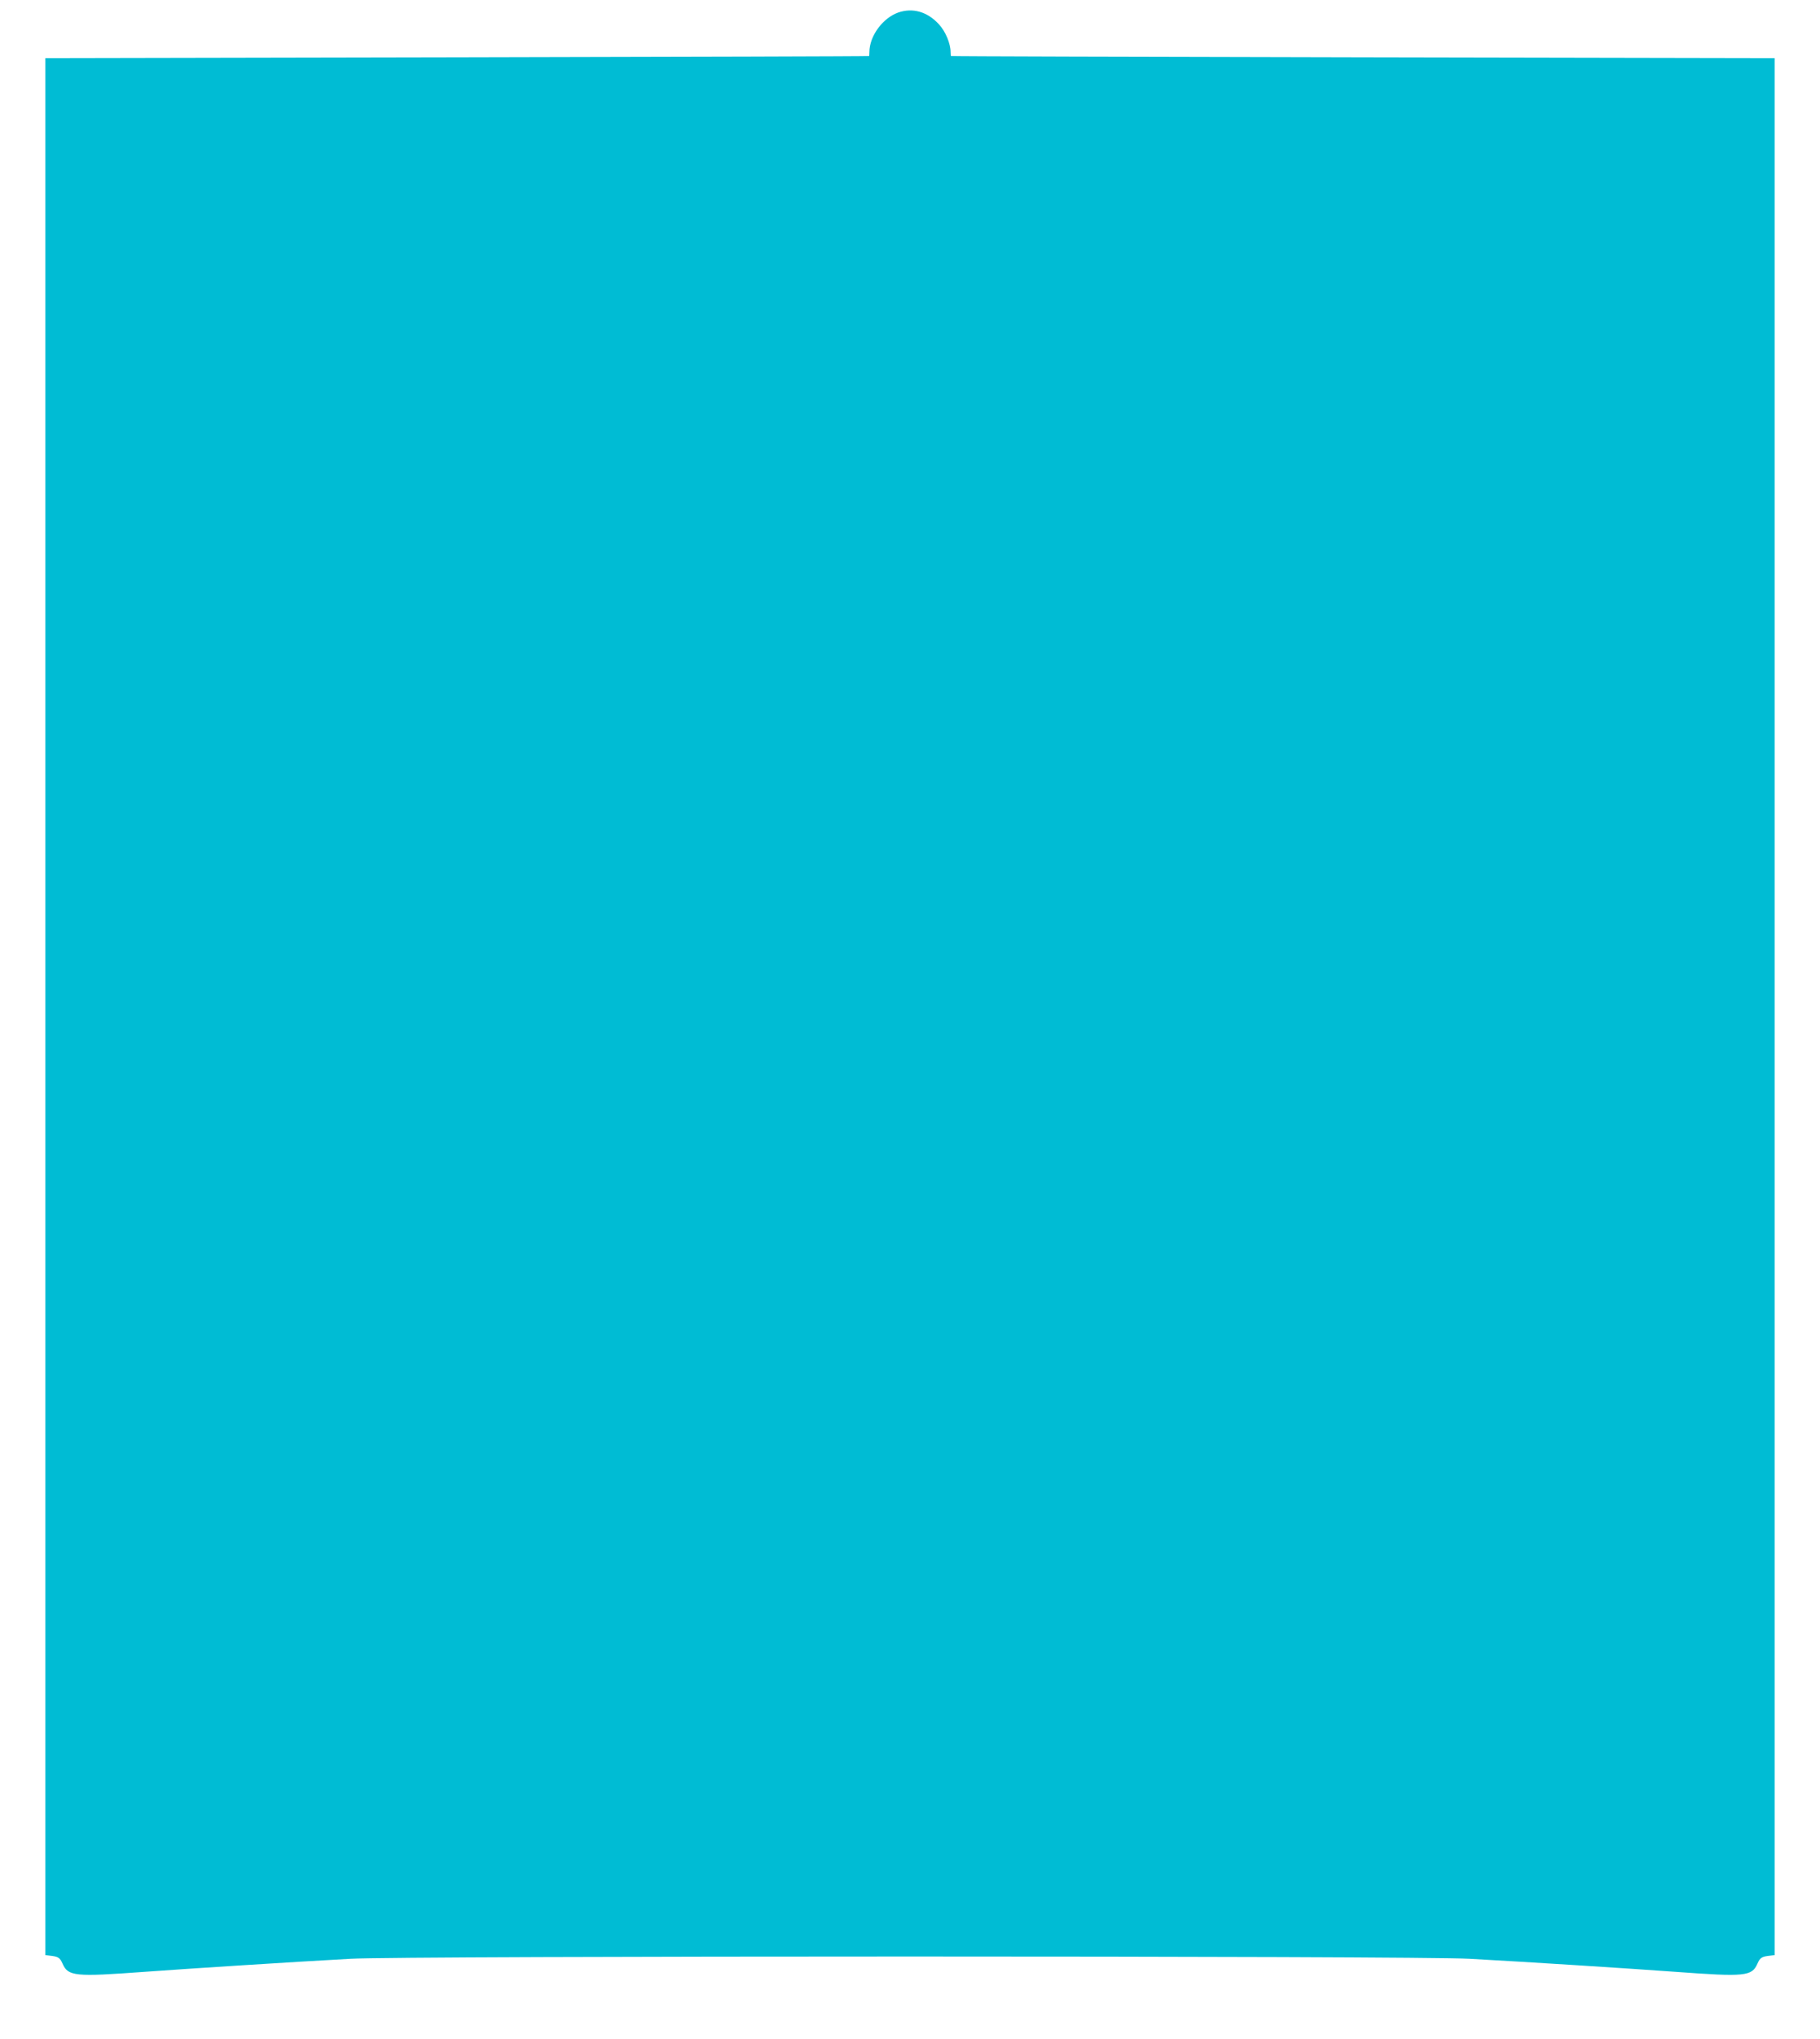 <?xml version="1.0" standalone="no"?>
<!DOCTYPE svg PUBLIC "-//W3C//DTD SVG 20010904//EN"
 "http://www.w3.org/TR/2001/REC-SVG-20010904/DTD/svg10.dtd">
<svg version="1.0" xmlns="http://www.w3.org/2000/svg"
 width="1143pt" height="1280pt" viewBox="0 0 1143 1280"
 preserveAspectRatio="xMidYMid meet">
<g transform="translate(0,1280) scale(0.1,-0.1)"
fill="#00bcd4" stroke="none">
<path d="M5640 12721 c-97 -35 -180 -148 -180 -248 0 -13 -1 -24 -2 -25 -2 -2
-1166 -5 -2588 -8 l-2585 -5 0 -5955 0 -5955 25 -3 c56 -6 66 -12 83 -51 35
-79 77 -83 514 -51 288 21 927 62 1293 82 326 19 6704 19 7030 0 366 -20 1005
-61 1293 -82 437 -32 479 -28 514 51 17 39 27 45 83 51 l25 3 0 5955 0 5955
-2585 5 c-1422 3 -2586 6 -2587 8 -2 1 -3 12 -3 25 0 53 -32 130 -73 174 -73
80 -165 106 -257 74z"/>
</g>
</svg>
